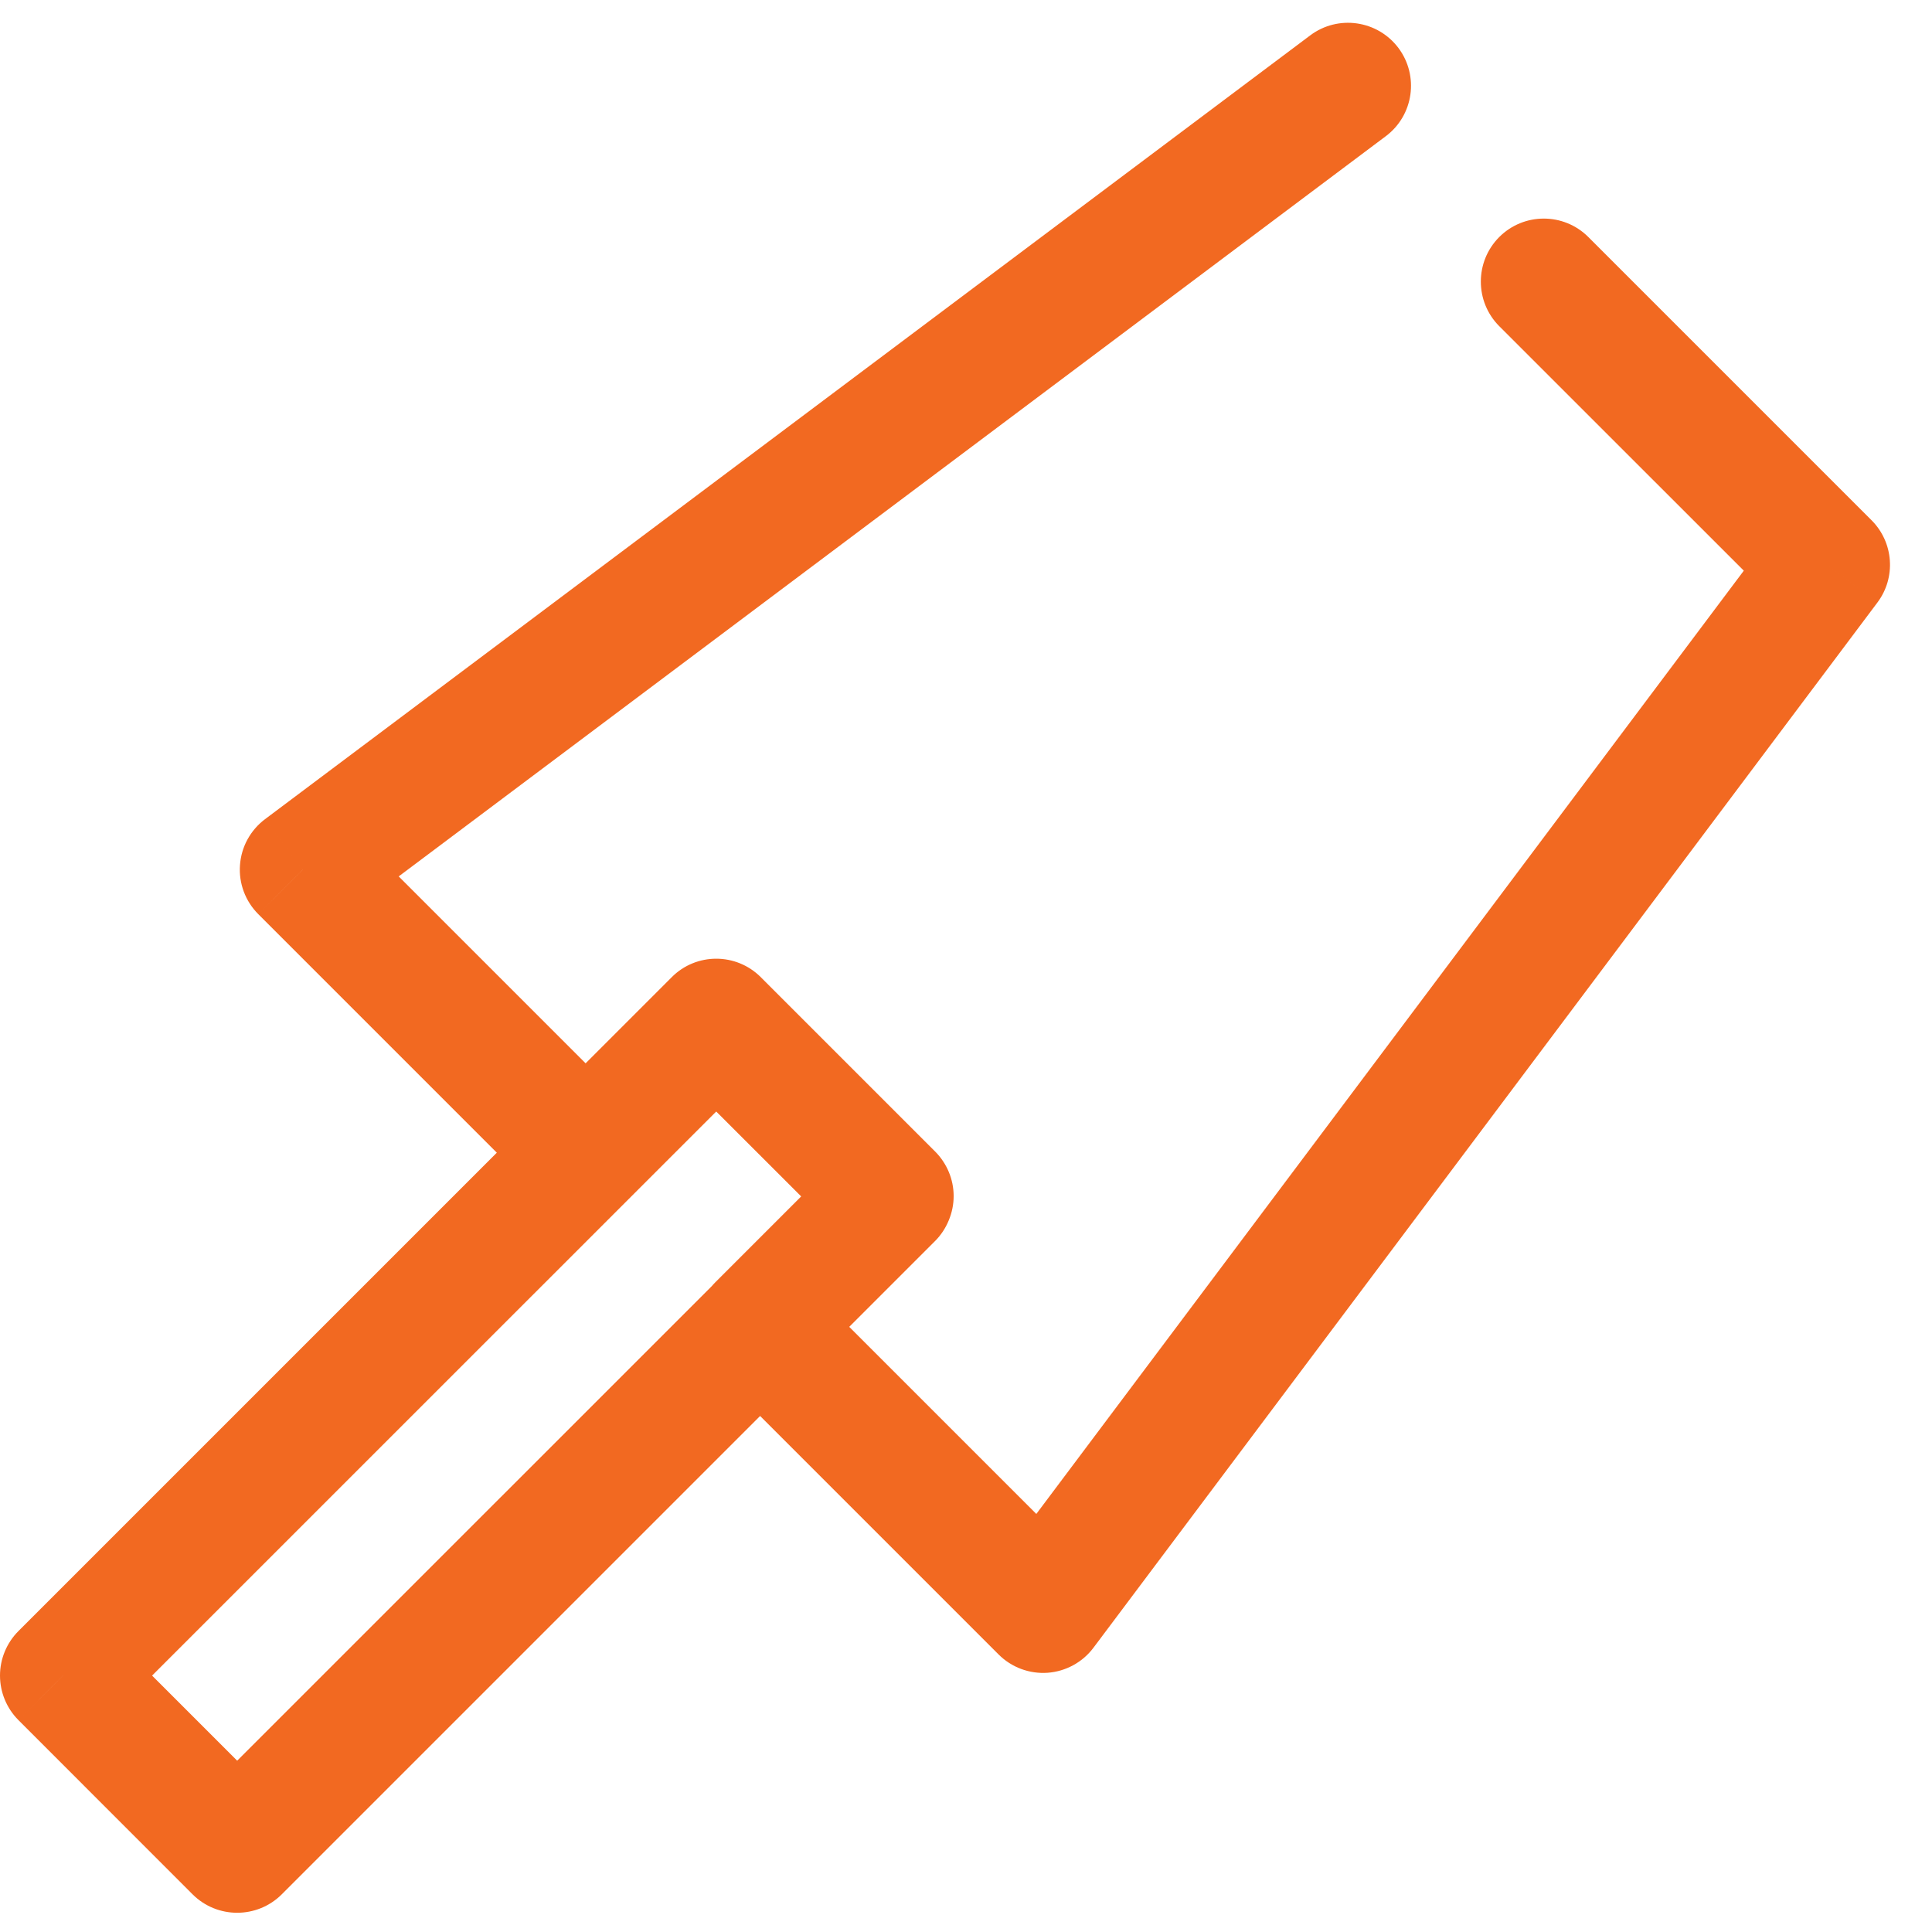 <?xml version="1.0" encoding="UTF-8" standalone="no"?><!DOCTYPE svg PUBLIC "-//W3C//DTD SVG 1.1//EN" "http://www.w3.org/Graphics/SVG/1.1/DTD/svg11.dtd"><svg width="100%" height="100%" viewBox="0 0 23 23" version="1.1" xmlns="http://www.w3.org/2000/svg" xmlns:xlink="http://www.w3.org/1999/xlink" xml:space="preserve" xmlns:serif="http://www.serif.com/" style="fill-rule:evenodd;clip-rule:evenodd;stroke-linejoin:round;stroke-miterlimit:2;"><path id="stavebnictvi" d="M16.498,1.621c0.331,-0.248 0.398,-0.718 0.15,-1.05c-0.249,-0.331 -0.719,-0.398 -1.05,-0.15l0.9,1.2Zm-12.893,8.731l-0.45,-0.6c-0.174,0.131 -0.283,0.33 -0.298,0.547c-0.016,0.217 0.064,0.43 0.218,0.584l0.53,-0.531Zm3.367,3.367l-0.531,0.53c0.293,0.293 0.768,0.293 1.061,0l-0.53,-0.53Zm1.555,-1.555l0.53,-0.531c-0.293,-0.293 -0.768,-0.293 -1.06,0l0.53,0.531Zm2.076,2.075l0.53,0.531c0.14,-0.141 0.22,-0.332 0.22,-0.531c-0,-0.199 -0.08,-0.389 -0.22,-0.53l-0.53,0.53Zm-1.556,1.555l-0.53,-0.53c-0.141,0.141 -0.22,0.332 -0.22,0.53c0,0.199 0.079,0.39 0.22,0.531l0.53,-0.531Zm3.371,3.371l-0.53,0.531c0.154,0.154 0.367,0.233 0.583,0.218c0.217,-0.016 0.417,-0.125 0.547,-0.299l-0.6,-0.45Zm9.332,-12.442l0.6,0.45c0.224,-0.298 0.194,-0.716 -0.07,-0.98l-0.53,0.53Zm-2.841,-3.901c-0.293,-0.293 -0.768,-0.293 -1.061,-0c-0.292,0.293 -0.292,0.768 0,1.061l1.061,-1.061Zm-10.382,9.349l0.53,-0.53c-0.293,-0.293 -0.768,-0.293 -1.061,-0l0.531,0.53Zm2.073,2.074l0.531,0.53c0.14,-0.14 0.219,-0.331 0.219,-0.53c0,-0.199 -0.079,-0.39 -0.219,-0.53l-0.531,0.53Zm-7.776,7.776l-0.531,0.531c0.293,0.292 0.768,0.292 1.061,-0l-0.53,-0.531Zm-2.074,-2.074l-0.53,-0.53c-0.141,0.141 -0.22,0.332 -0.22,0.53c-0,0.199 0.079,0.39 0.22,0.531l0.53,-0.531Zm14.848,-19.526l-12.443,9.331l0.9,1.2l12.443,-9.331l-0.9,-1.2Zm-12.523,10.462l3.366,3.366l1.061,-1.06l-3.367,-3.367l-1.06,1.061Zm4.427,3.366l1.555,-1.555l-1.06,-1.061l-1.556,1.556l1.061,1.06Zm0.495,-1.555l2.075,2.076l1.061,-1.061l-2.076,-2.076l-1.06,1.061Zm2.075,1.015l-1.555,1.555l1.061,1.061l1.555,-1.555l-1.061,-1.061Zm-1.555,2.616l3.371,3.371l1.061,-1.061l-3.371,-3.371l-1.061,1.061Zm4.501,3.29l9.332,-12.442l-1.2,-0.9l-9.332,12.442l1.2,0.9Zm9.262,-13.422l-3.371,-3.371l-1.061,1.061l3.372,3.371l1.06,-1.061Zm-14.284,6.509l2.074,2.073l1.061,-1.06l-2.074,-2.074l-1.061,1.061Zm2.074,1.013l-7.777,7.776l1.061,1.061l7.777,-7.777l-1.061,-1.06Zm-6.716,7.776l-2.074,-2.074l-1.06,1.061l2.073,2.074l1.061,-1.061Zm-2.074,-1.013l7.777,-7.776l-1.061,-1.061l-7.776,7.776l1.06,1.061Z" style="fill:#f26921;fill-rule:nonzero;"/></svg>